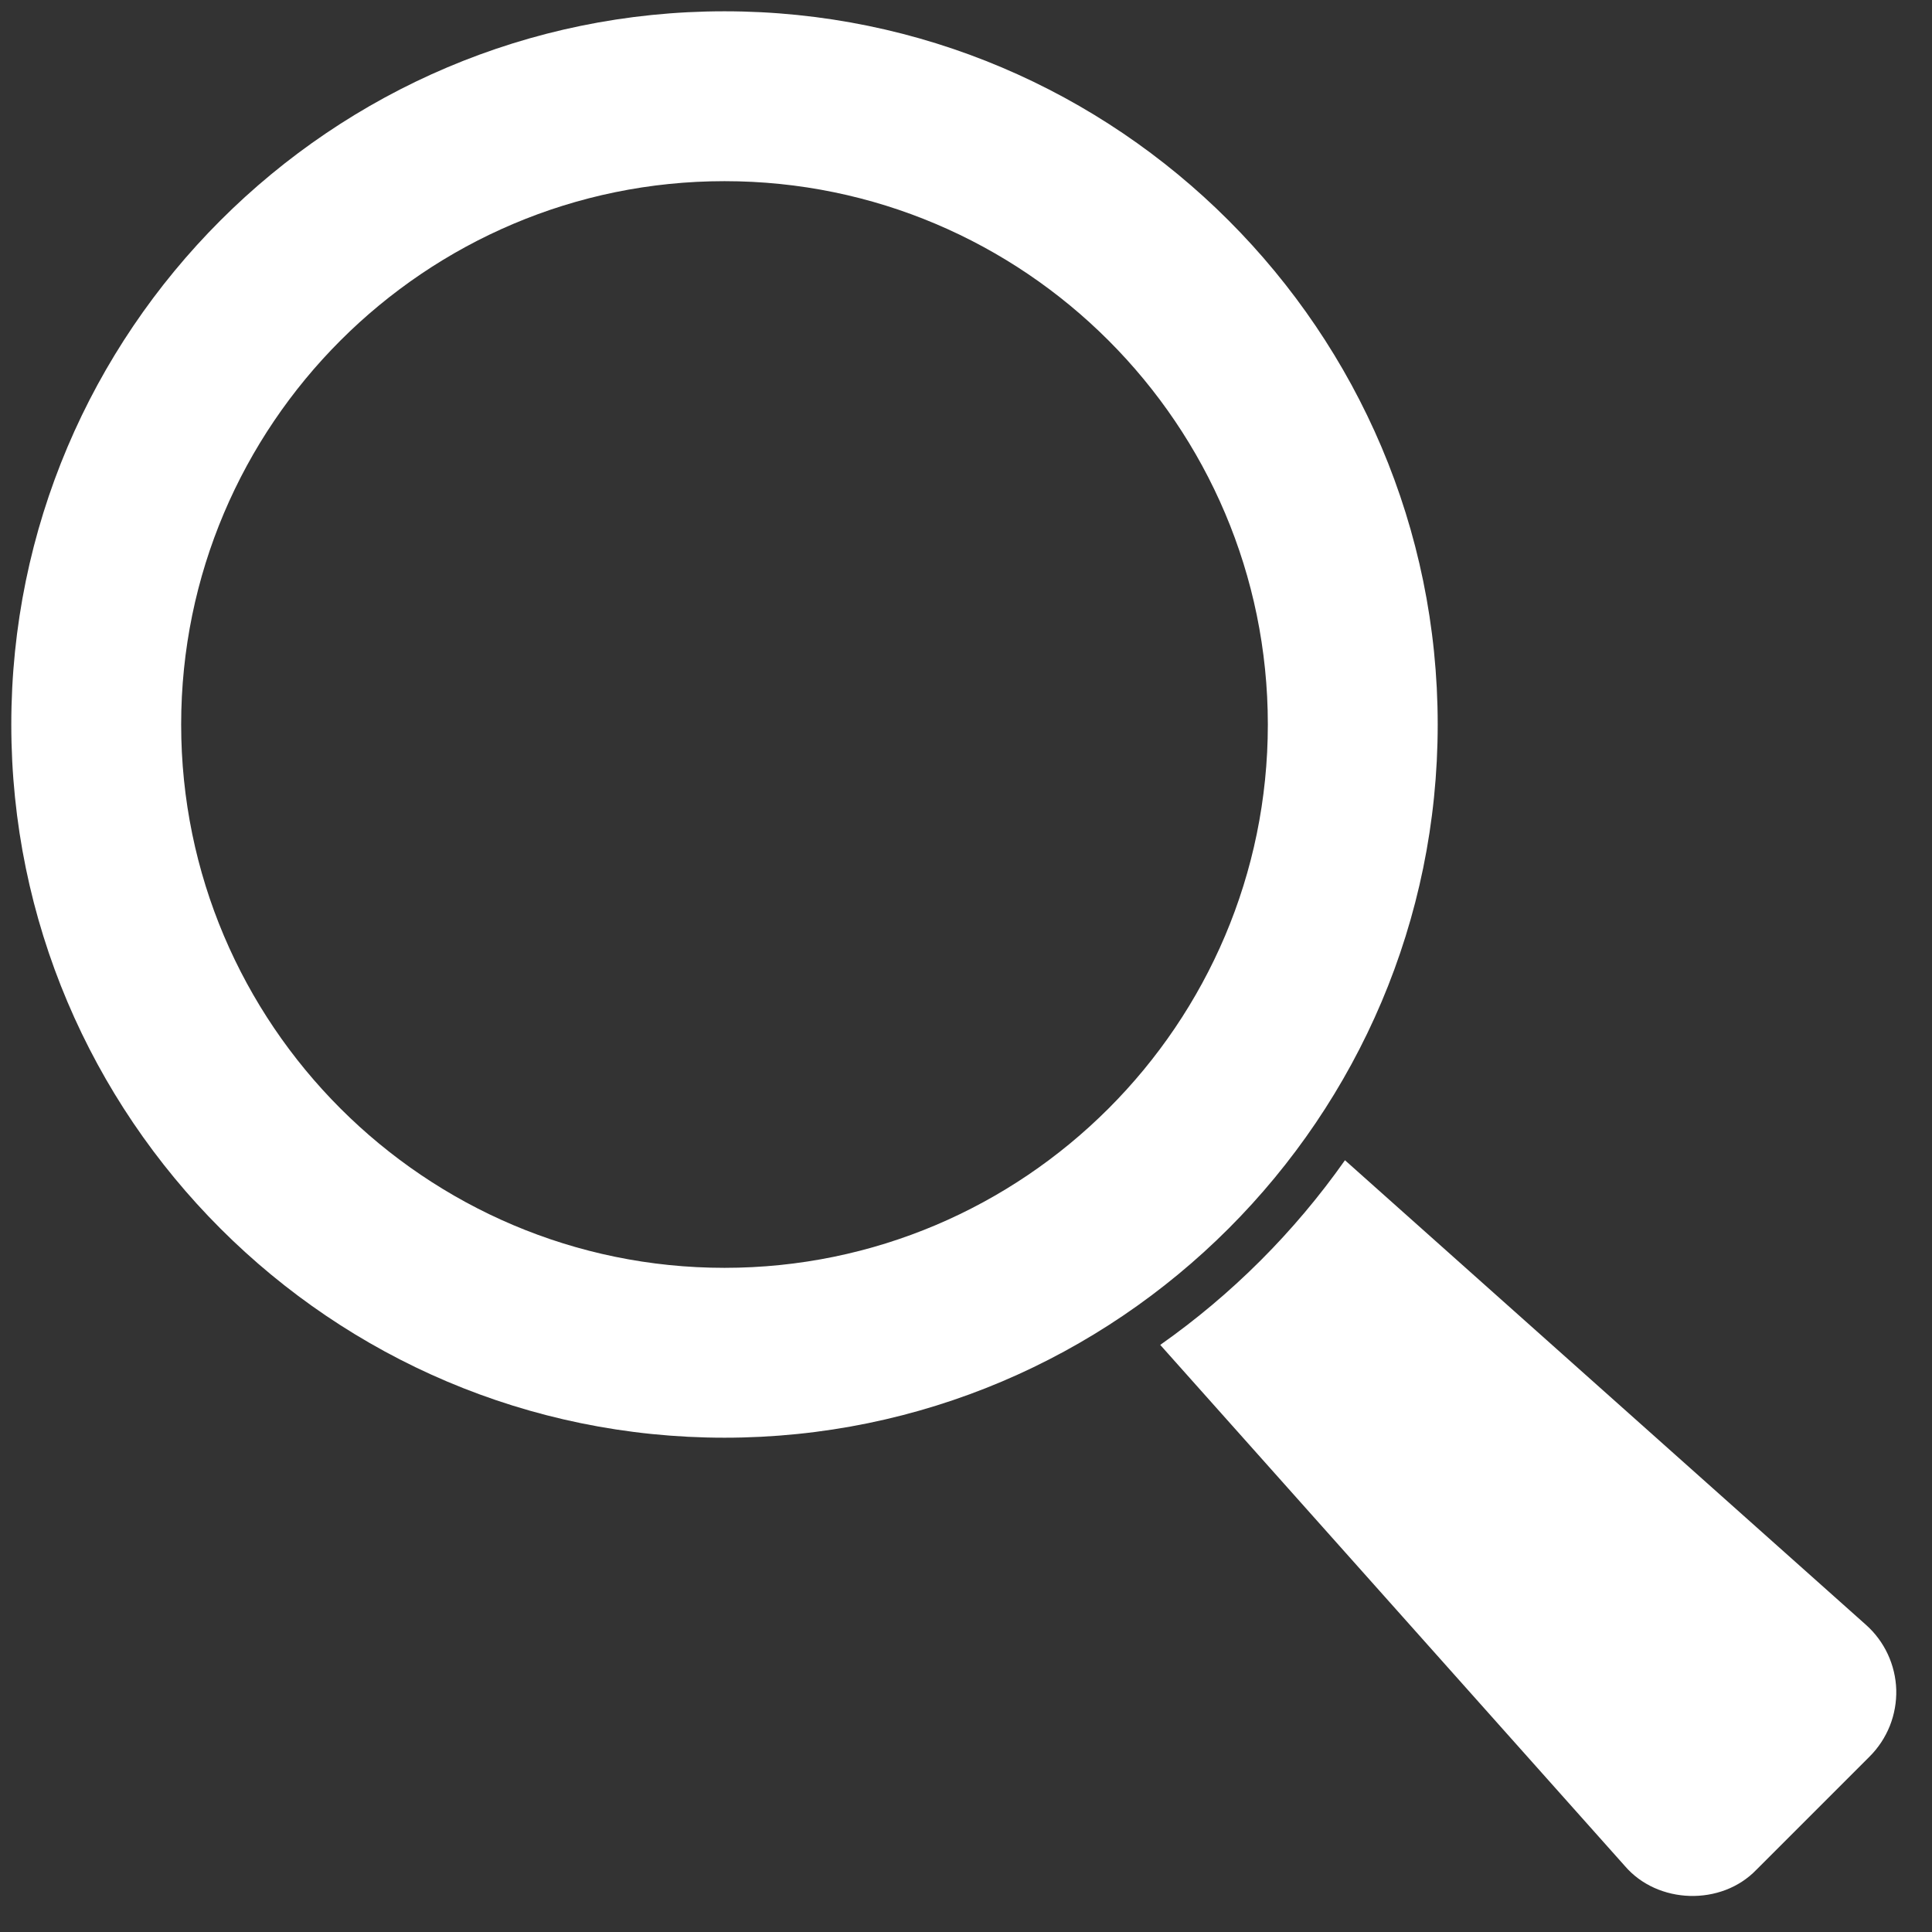 <svg width="26" height="26" viewBox="0 0 26 26" fill="none" xmlns="http://www.w3.org/2000/svg">
<rect x="0" y="0" width="26" height="26" fill="#333333" stroke="none"/>
<path d="M25.519 22.74C25.514 22.575 25.475 22.412 25.405 22.261C25.335 22.111 25.235 21.976 25.111 21.866L18.1 15.614C17.42 16.579 16.579 17.42 15.614 18.099L21.866 25.111C22.308 25.628 23.166 25.653 23.637 25.162L25.162 23.637C25.279 23.52 25.371 23.38 25.433 23.225C25.494 23.071 25.523 22.906 25.519 22.74Z" fill="white"/>
<path d="M19.348 9.75C19.348 4.458 15.042 0.152 9.75 0.152C4.458 0.152 0.152 4.458 0.152 9.75C0.152 15.042 4.458 19.348 9.75 19.348C15.042 19.348 19.348 15.042 19.348 9.75ZM9.75 17.062C5.718 17.062 2.438 13.782 2.438 9.75C2.438 5.718 5.718 2.438 9.75 2.438C13.782 2.438 17.062 5.718 17.062 9.75C17.062 13.782 13.782 17.062 9.75 17.062Z" fill="white"/>
</svg>
